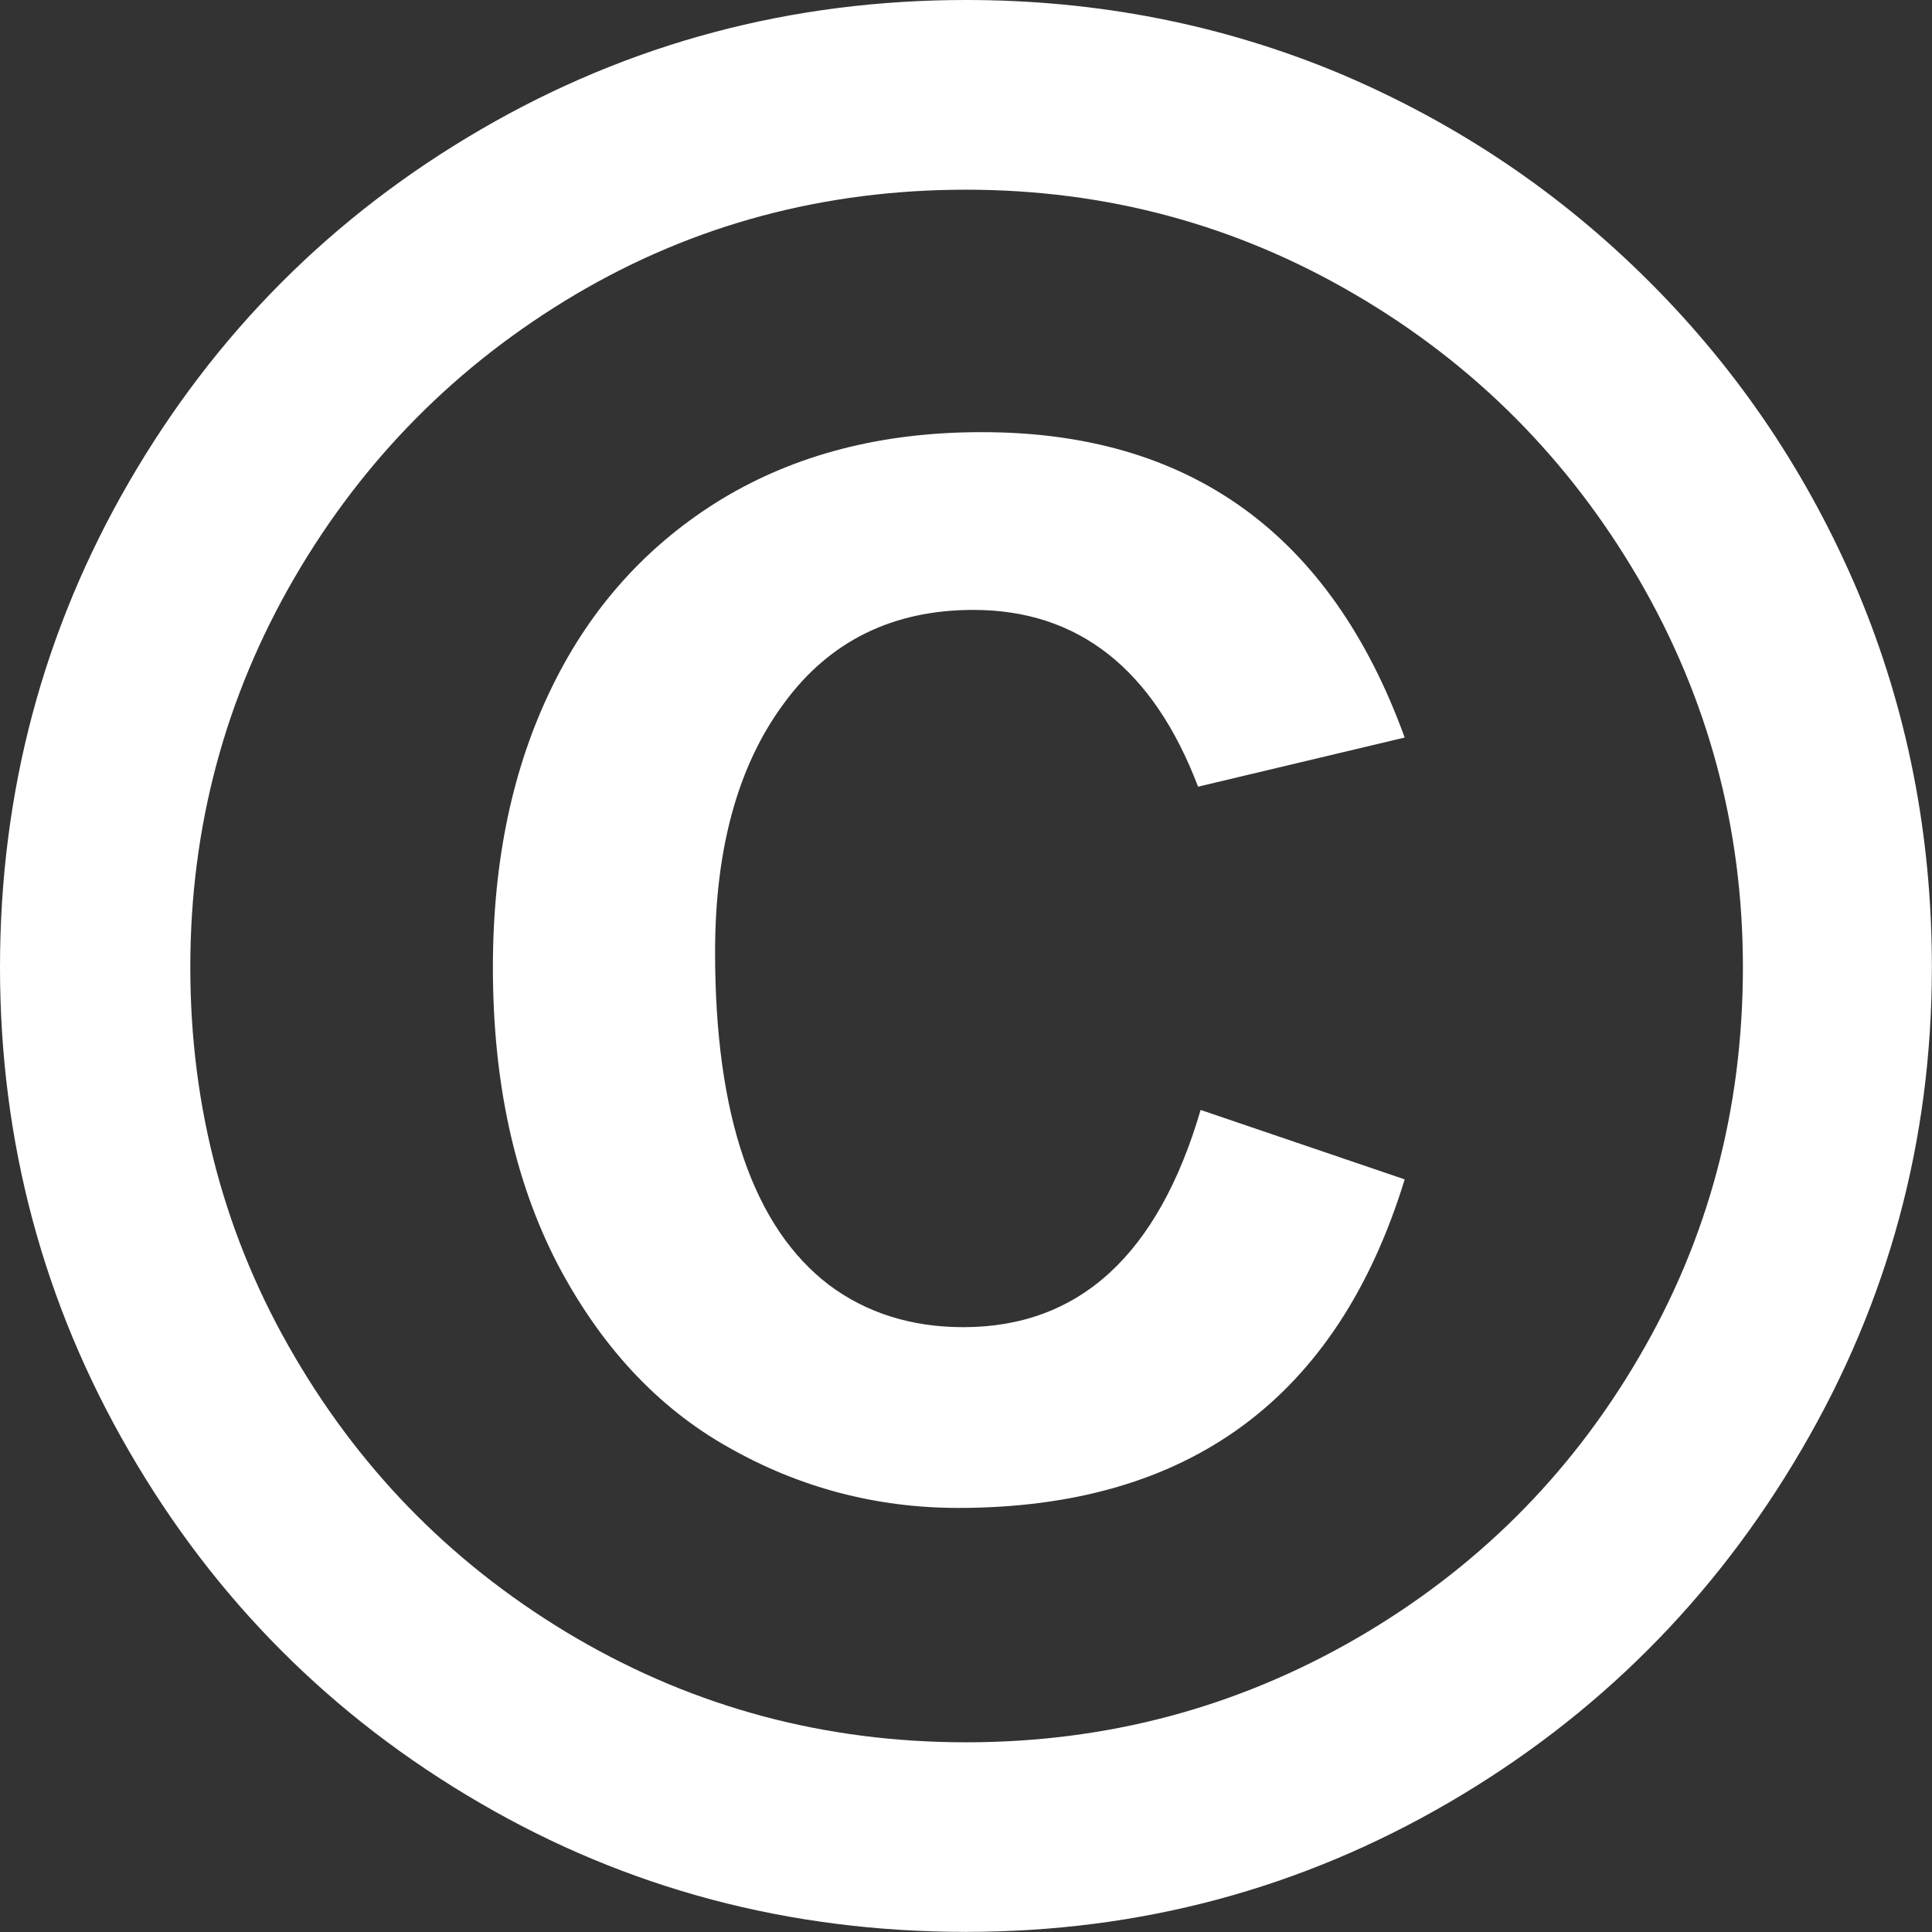 <svg width="16" height="16" viewBox="0 0 16 16" fill="none" xmlns="http://www.w3.org/2000/svg">
<rect x="0" y="0" width="16" height="16" fill="#333333" stroke="none"/>
<path fill-rule="evenodd" clip-rule="evenodd" d="M11.633 6.108L9.922 6.515C9.551 5.541 8.931 5.051 8.061 5.051C7.395 5.051 6.87 5.308 6.492 5.825C6.111 6.339 5.922 7.029 5.922 7.885C5.922 8.559 6 9.132 6.16 9.596C6.32 10.06 6.556 10.405 6.866 10.642C7.176 10.873 7.547 10.991 7.978 10.991C8.938 10.991 9.592 10.391 9.943 9.192L11.633 9.767C11.077 11.58 9.844 12.488 7.936 12.488C7.255 12.488 6.617 12.319 6.029 11.984C5.44 11.652 4.97 11.142 4.613 10.46C4.26 9.774 4.082 8.961 4.082 8.012C4.082 7.126 4.246 6.352 4.574 5.684C4.898 5.021 5.37 4.503 5.979 4.132C6.589 3.764 7.302 3.579 8.125 3.579C9.85 3.576 11.02 4.42 11.633 6.108ZM8 0C9.091 0 10.125 0.203 11.098 0.61C12.068 1.021 12.923 1.596 13.664 2.338C14.406 3.08 14.979 3.937 15.389 4.907C15.796 5.881 15.999 6.914 15.999 8.009C15.999 9.445 15.638 10.78 14.918 12.008C14.198 13.24 13.224 14.214 11.999 14.928C10.772 15.643 9.439 15.999 7.999 15.999C6.536 15.999 5.193 15.642 3.974 14.931C2.751 14.22 1.781 13.249 1.069 12.018C0.357 10.791 0 9.452 0 8.01C0 6.561 0.357 5.219 1.069 3.991C1.783 2.759 2.755 1.785 3.986 1.07C5.212 0.357 6.552 0 8 0ZM8 1.571C6.823 1.571 5.743 1.861 4.767 2.438C3.79 3.017 3.013 3.798 2.439 4.784C1.865 5.772 1.576 6.847 1.576 8.01C1.576 9.181 1.865 10.255 2.439 11.233C3.013 12.215 3.79 12.99 4.771 13.565C5.755 14.139 6.828 14.429 8.001 14.429C9.164 14.429 10.237 14.143 11.228 13.572C12.215 13.001 12.996 12.227 13.57 11.245C14.145 10.267 14.434 9.189 14.434 8.01C14.434 6.854 14.145 5.78 13.568 4.79C12.99 3.802 12.21 3.016 11.221 2.438C10.236 1.861 9.163 1.571 8 1.571Z" fill="white"/>
</svg>
